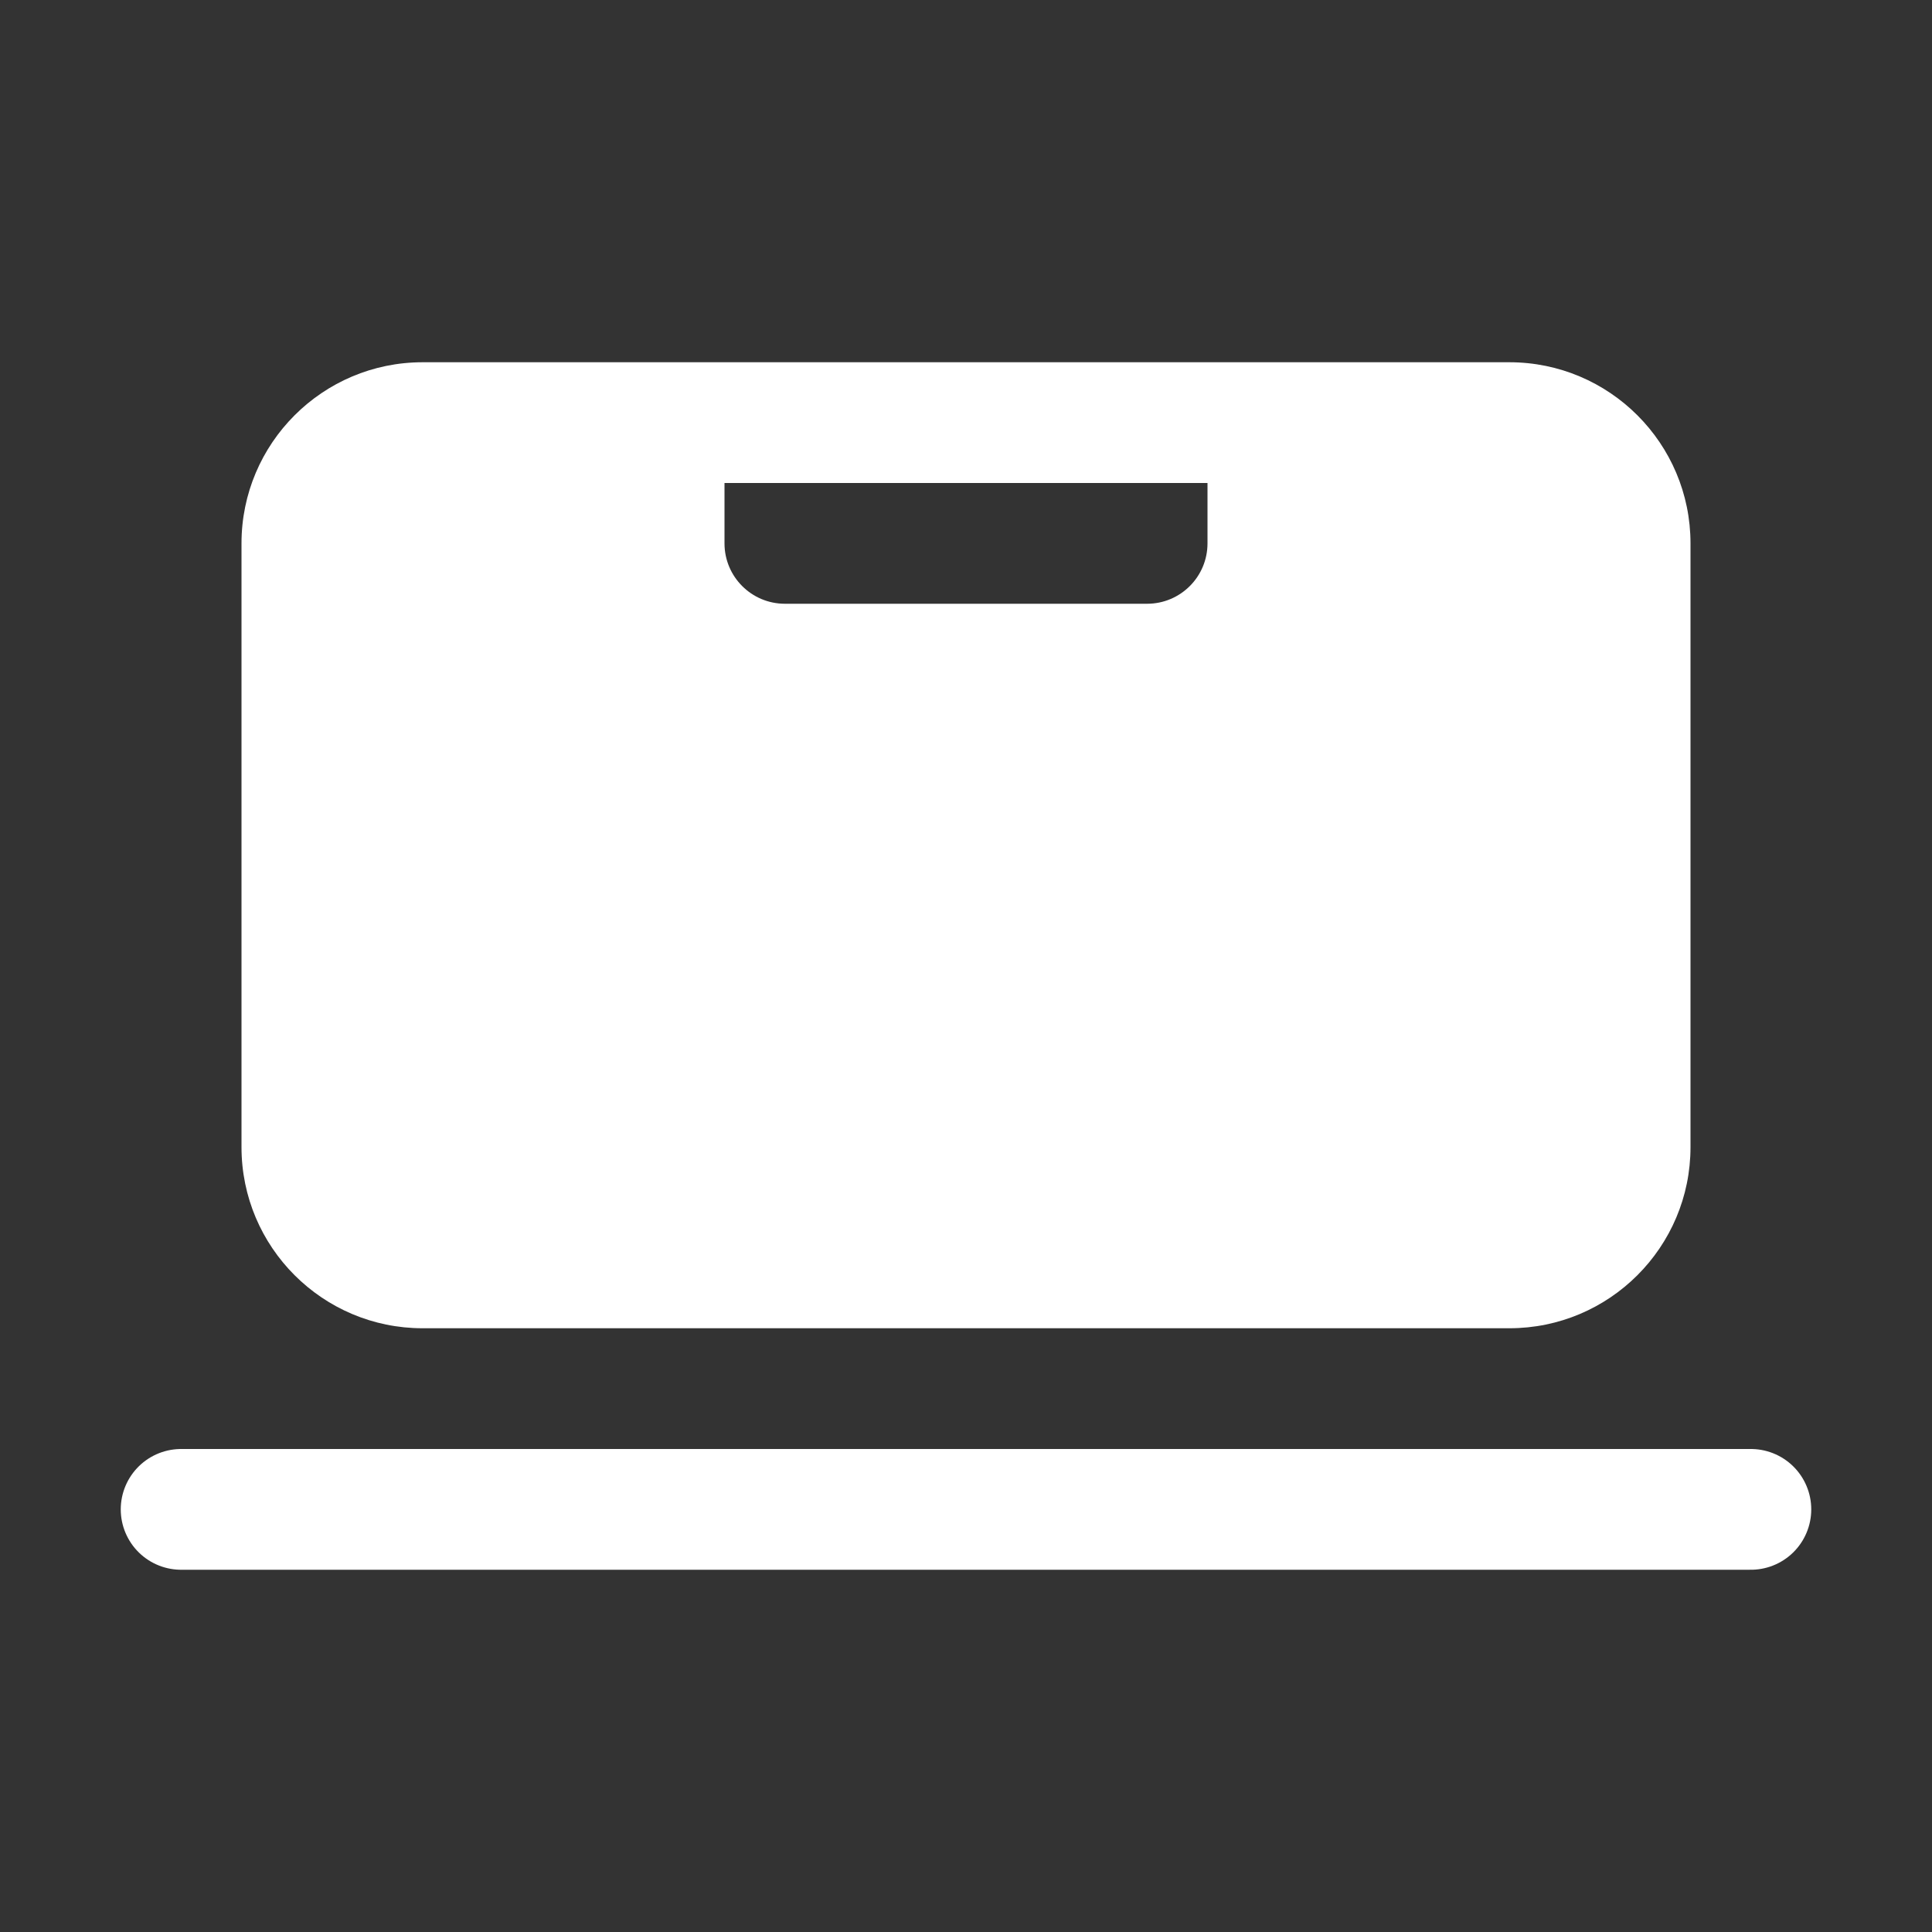 <svg width="16" height="16" viewBox="0 0 16 16" fill="none" xmlns="http://www.w3.org/2000/svg">
<rect x="0" y="0" width="16" height="16" fill="#333333" stroke="none"/>
<path d="M1.5 12.5H14.5" stroke="white" stroke-linecap="round"/>
<path fill-rule="evenodd" clip-rule="evenodd" d="M3.5 3C2.672 3 2 3.672 2 4.5V9.5C2 10.328 2.672 11 3.5 11H12.5C13.328 11 14 10.328 14 9.5V4.5C14 3.672 13.328 3 12.5 3H3.5ZM10 4H6V4.5C6 4.776 6.224 5 6.5 5H9.5C9.776 5 10 4.776 10 4.5V4Z" fill="white"/>
</svg>
